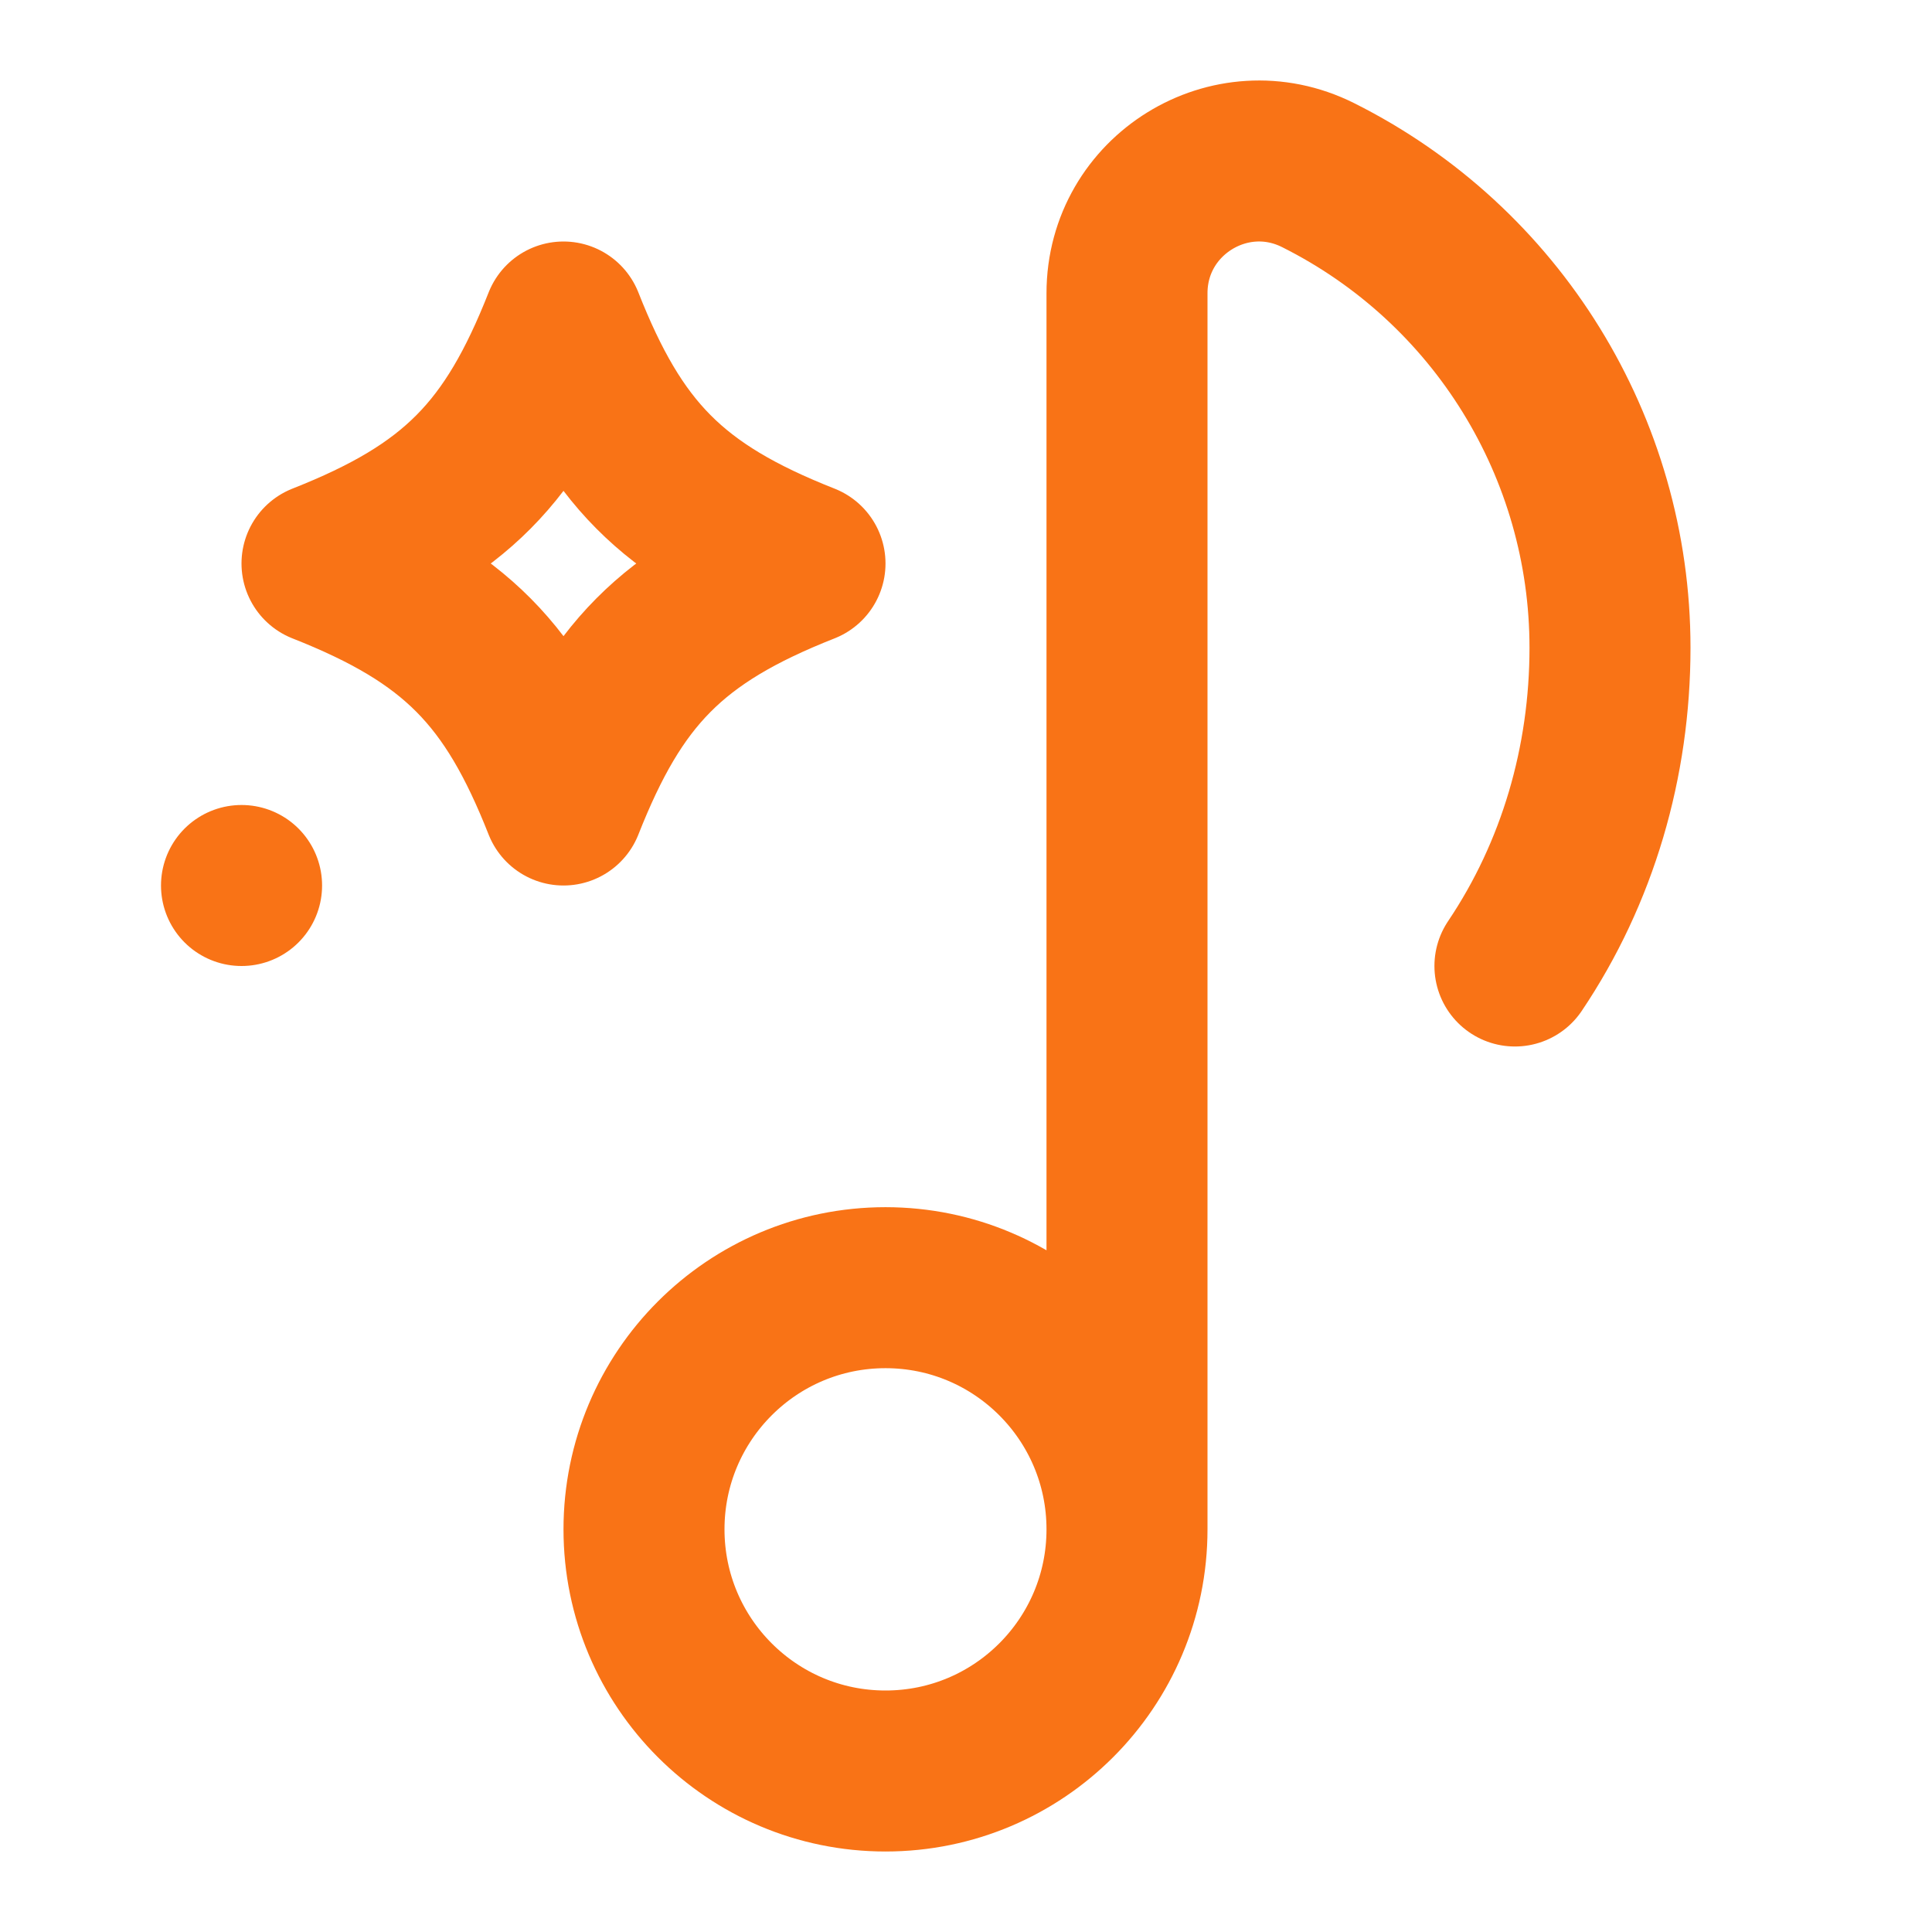 <svg width="32" height="32" viewBox="0 0 24 24" fill="none" xmlns="http://www.w3.org/2000/svg">
  <path d="M3 11H3.001M14 18.998V3.643C14 2.423 15.283 1.63 16.373 2.175C18.596 3.287 20 5.56 20 8.046C20 9.464 19.599 10.841 18.819 12M14 18.998C14 20.656 12.657 22 11 22C9.343 22 8 20.656 8 18.998C8 17.34 9.343 15.996 11 15.996C12.657 15.996 14 17.34 14 18.998ZM7 4C6.362 5.616 5.661 6.345 4 7C5.661 7.655 6.362 8.384 7 10C7.638 8.384 8.339 7.655 10 7C8.339 6.345 7.638 5.616 7 4Z" stroke="#F97316" stroke-width="2" stroke-linecap="round" stroke-linejoin="round"/>
</svg>
